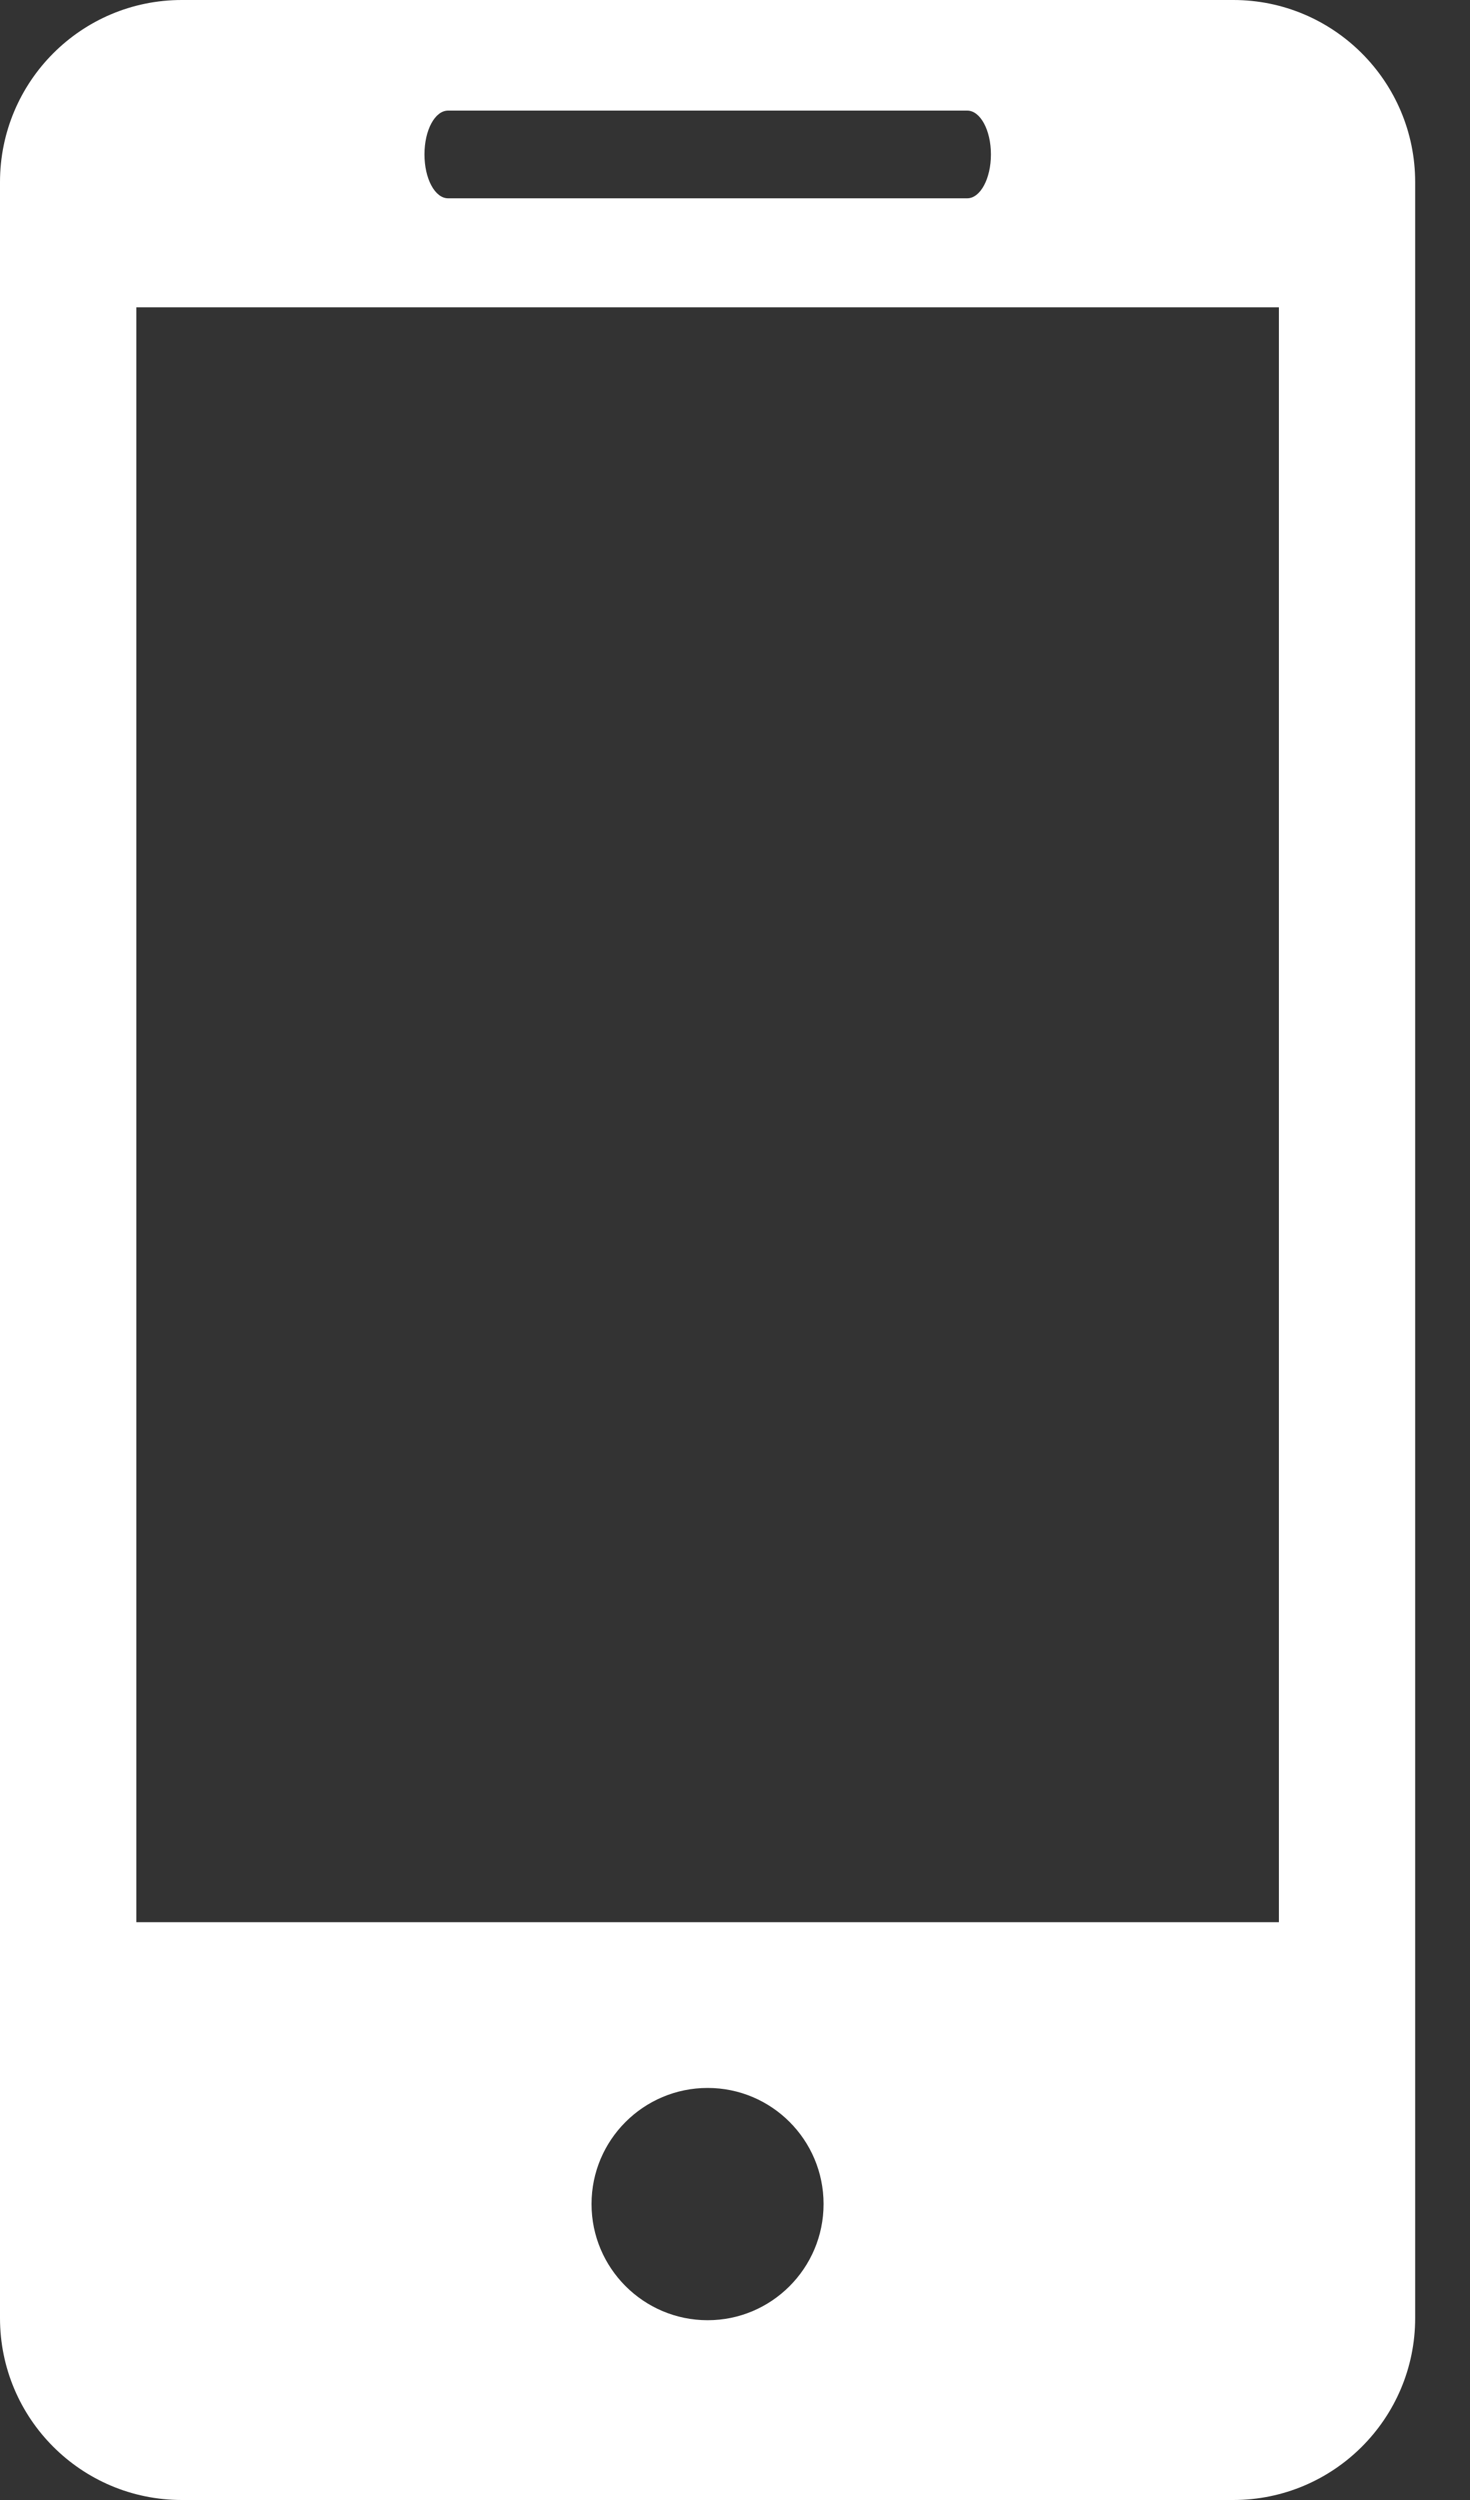 <svg width="20" height="34" viewBox="0 0 20 34" fill="none" xmlns="http://www.w3.org/2000/svg">
<rect x="0" y="0" width="20" height="34" fill="#333333" stroke="none"/>
<path d="M16.779 0H2.474C1.105 0 0 1.11 0 2.477V31.526C0 32.891 1.105 34 2.474 34H16.779C18.146 34 19.254 32.891 19.254 31.526V2.477C19.254 1.11 18.146 0 16.779 0ZM6.097 1.504H13.159C13.338 1.504 13.482 1.77 13.482 2.1C13.482 2.43 13.338 2.697 13.159 2.697H6.097C5.917 2.697 5.775 2.43 5.775 2.1C5.775 1.77 5.917 1.504 6.097 1.504ZM9.628 31.555C8.757 31.555 8.048 30.847 8.048 29.975C8.048 29.102 8.757 28.396 9.628 28.396C10.497 28.396 11.205 29.102 11.205 29.975C11.205 30.847 10.497 31.555 9.628 31.555ZM17.4 26.142H1.855V4.179H17.4V26.142Z" fill="white"/>
</svg>
